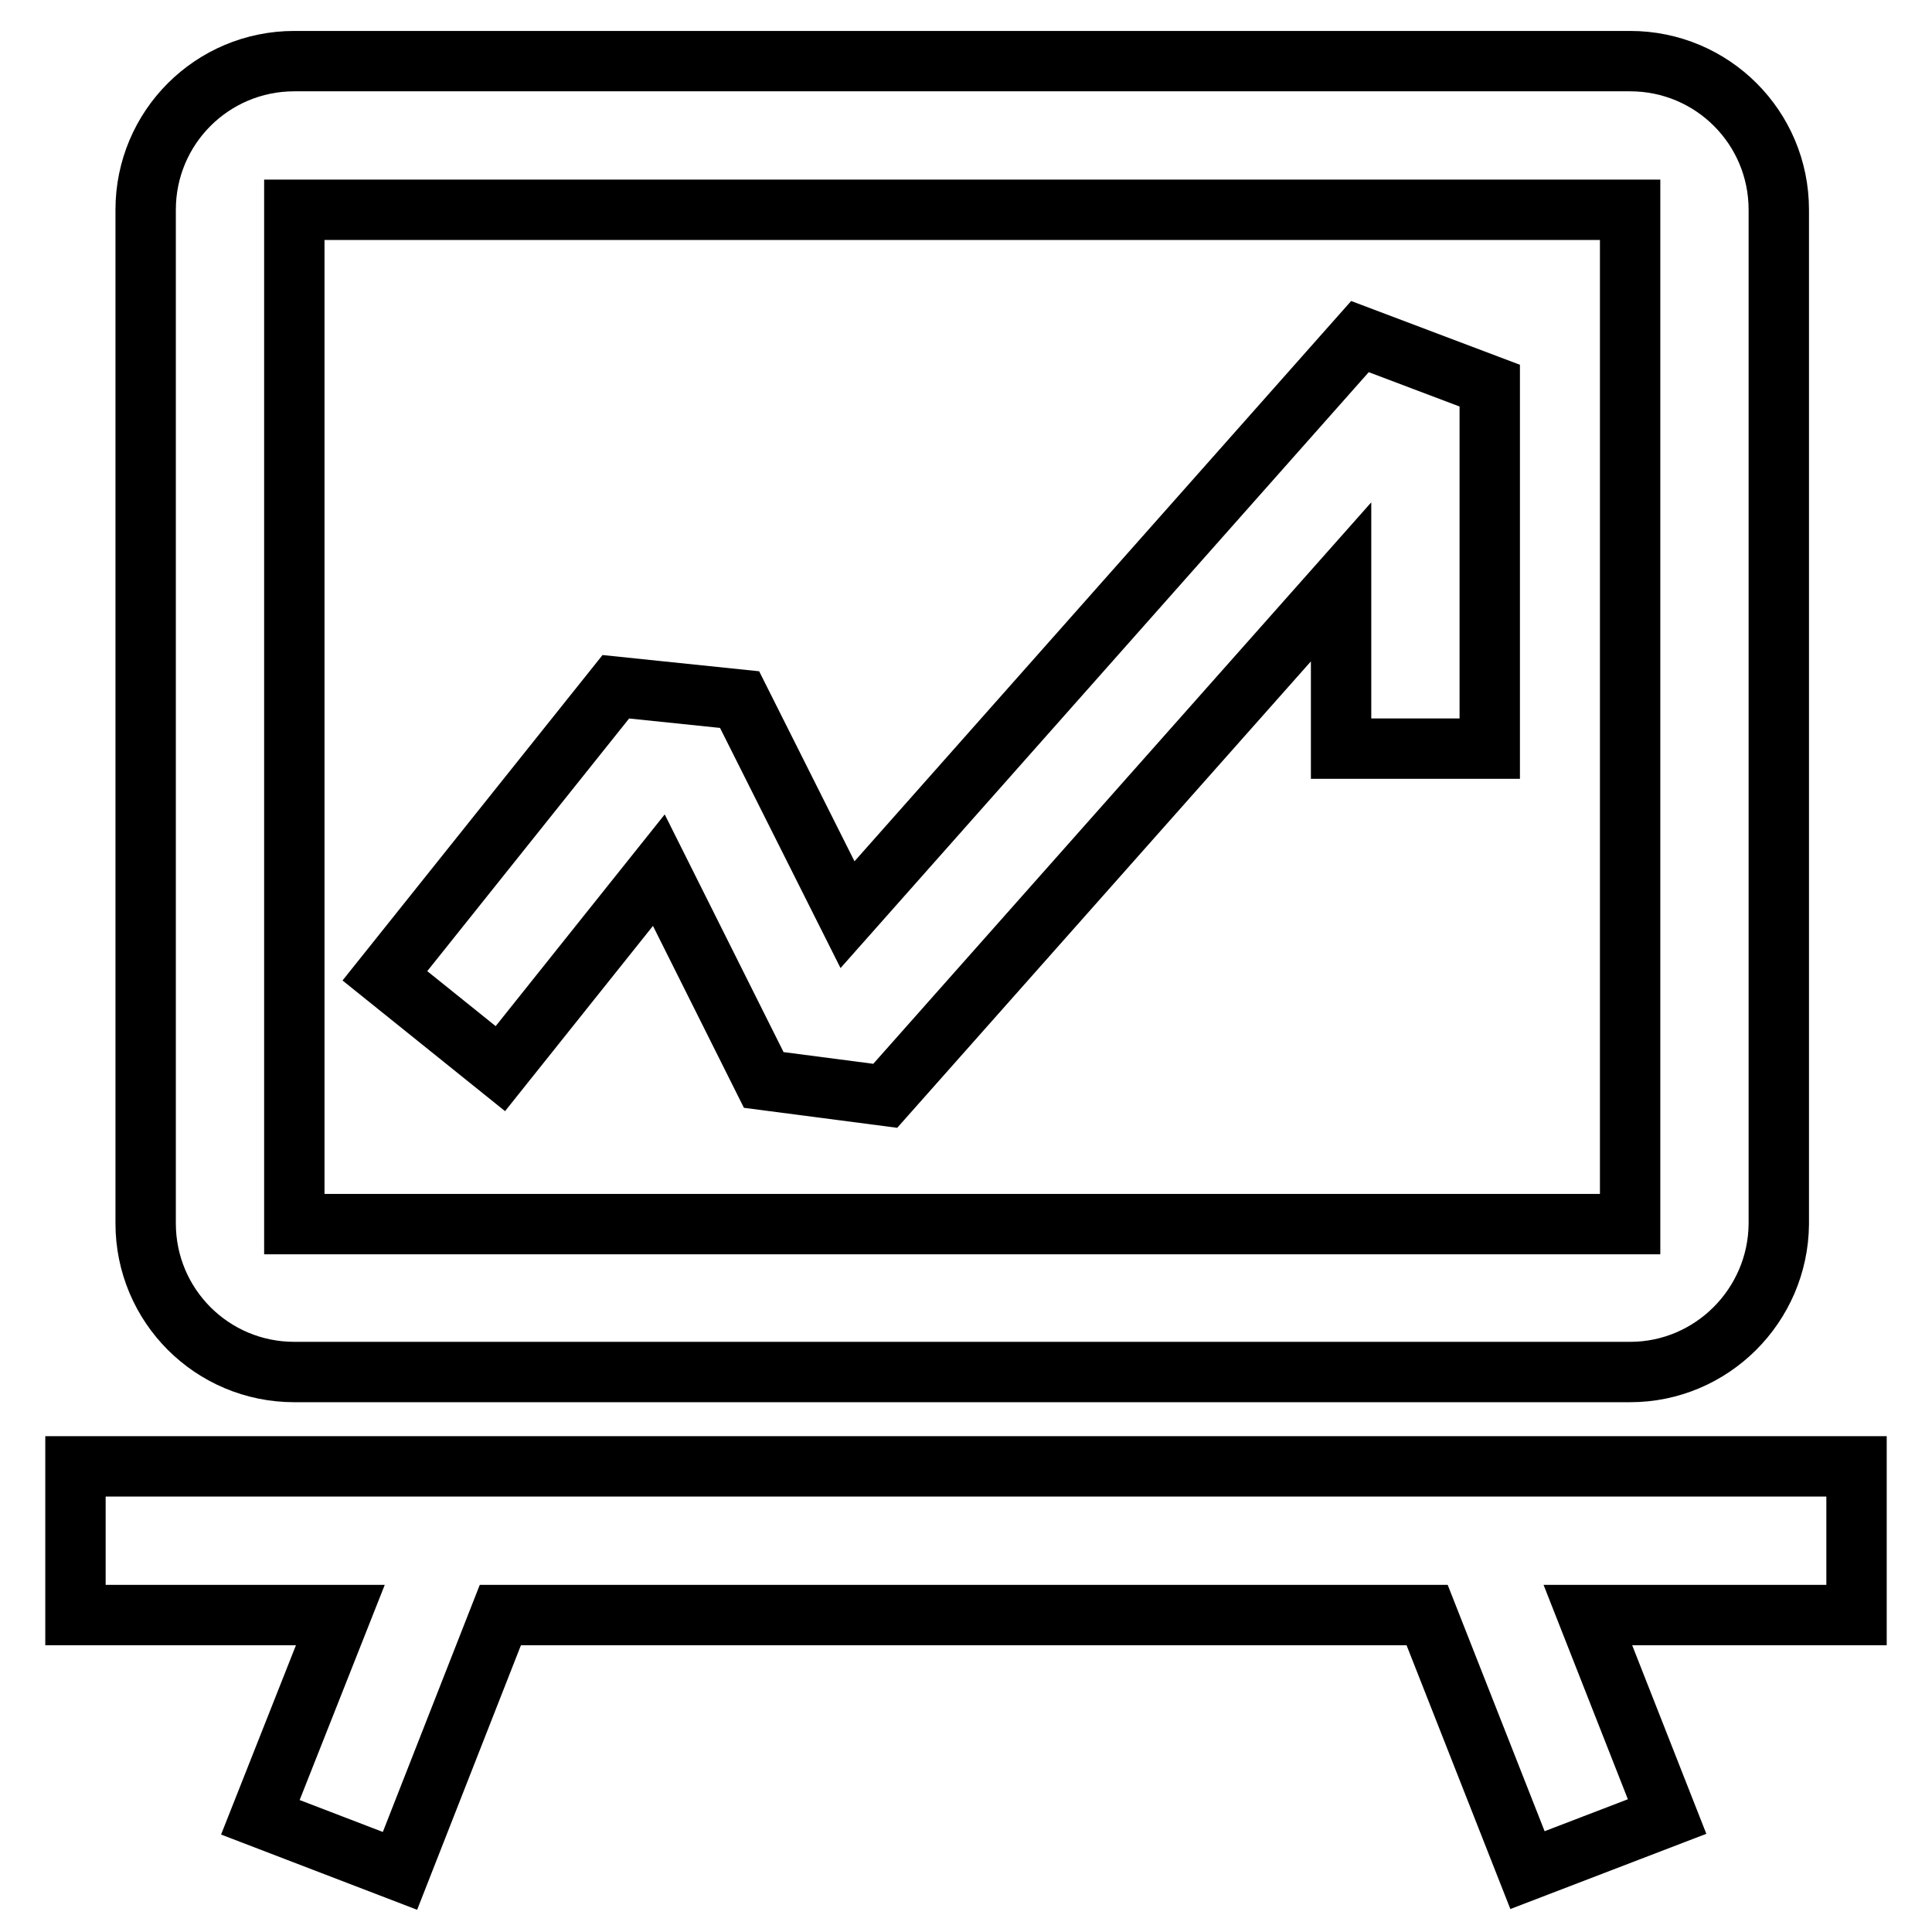 <?xml version="1.0" encoding="utf-8"?>
<!-- Svg Vector Icons : http://www.onlinewebfonts.com/icon -->
<!DOCTYPE svg PUBLIC "-//W3C//DTD SVG 1.1//EN" "http://www.w3.org/Graphics/SVG/1.1/DTD/svg11.dtd">
<svg version="1.1" xmlns="http://www.w3.org/2000/svg" xmlns:xlink="http://www.w3.org/1999/xlink" x="0px" y="0px" viewBox="0 0 256 256" enable-background="new 0 0 256 256" xml:space="preserve">
<g> <path stroke-width="8" fill-opacity="0" stroke="#000000"  d="M210.4,214l10.5,26.7l-18.5,7.1L189.1,214H66.3L53,247.9l-18.5-7.1L45.1,214H10v-19.7h236V214H210.4z  M216,181.8H39c-10.9,0-19.7-8.8-19.7-19.7V27.8c0-10.9,8.8-19.7,19.7-19.7h177c10.9,0,19.7,8.8,19.7,19.7v134.4 C235.6,173,226.8,181.8,216,181.8z M216,27.8H39v134.4h177L216,27.8z M117.3,145.2l-16.1-2.1l-13.9-27.8l-21,26.3L51,129.3L81.6,91 L98,92.7l14.3,28.5l67.9-76.6l17.2,6.5v48.1h-19.7V77.1L117.3,145.2z"/></g>
</svg>